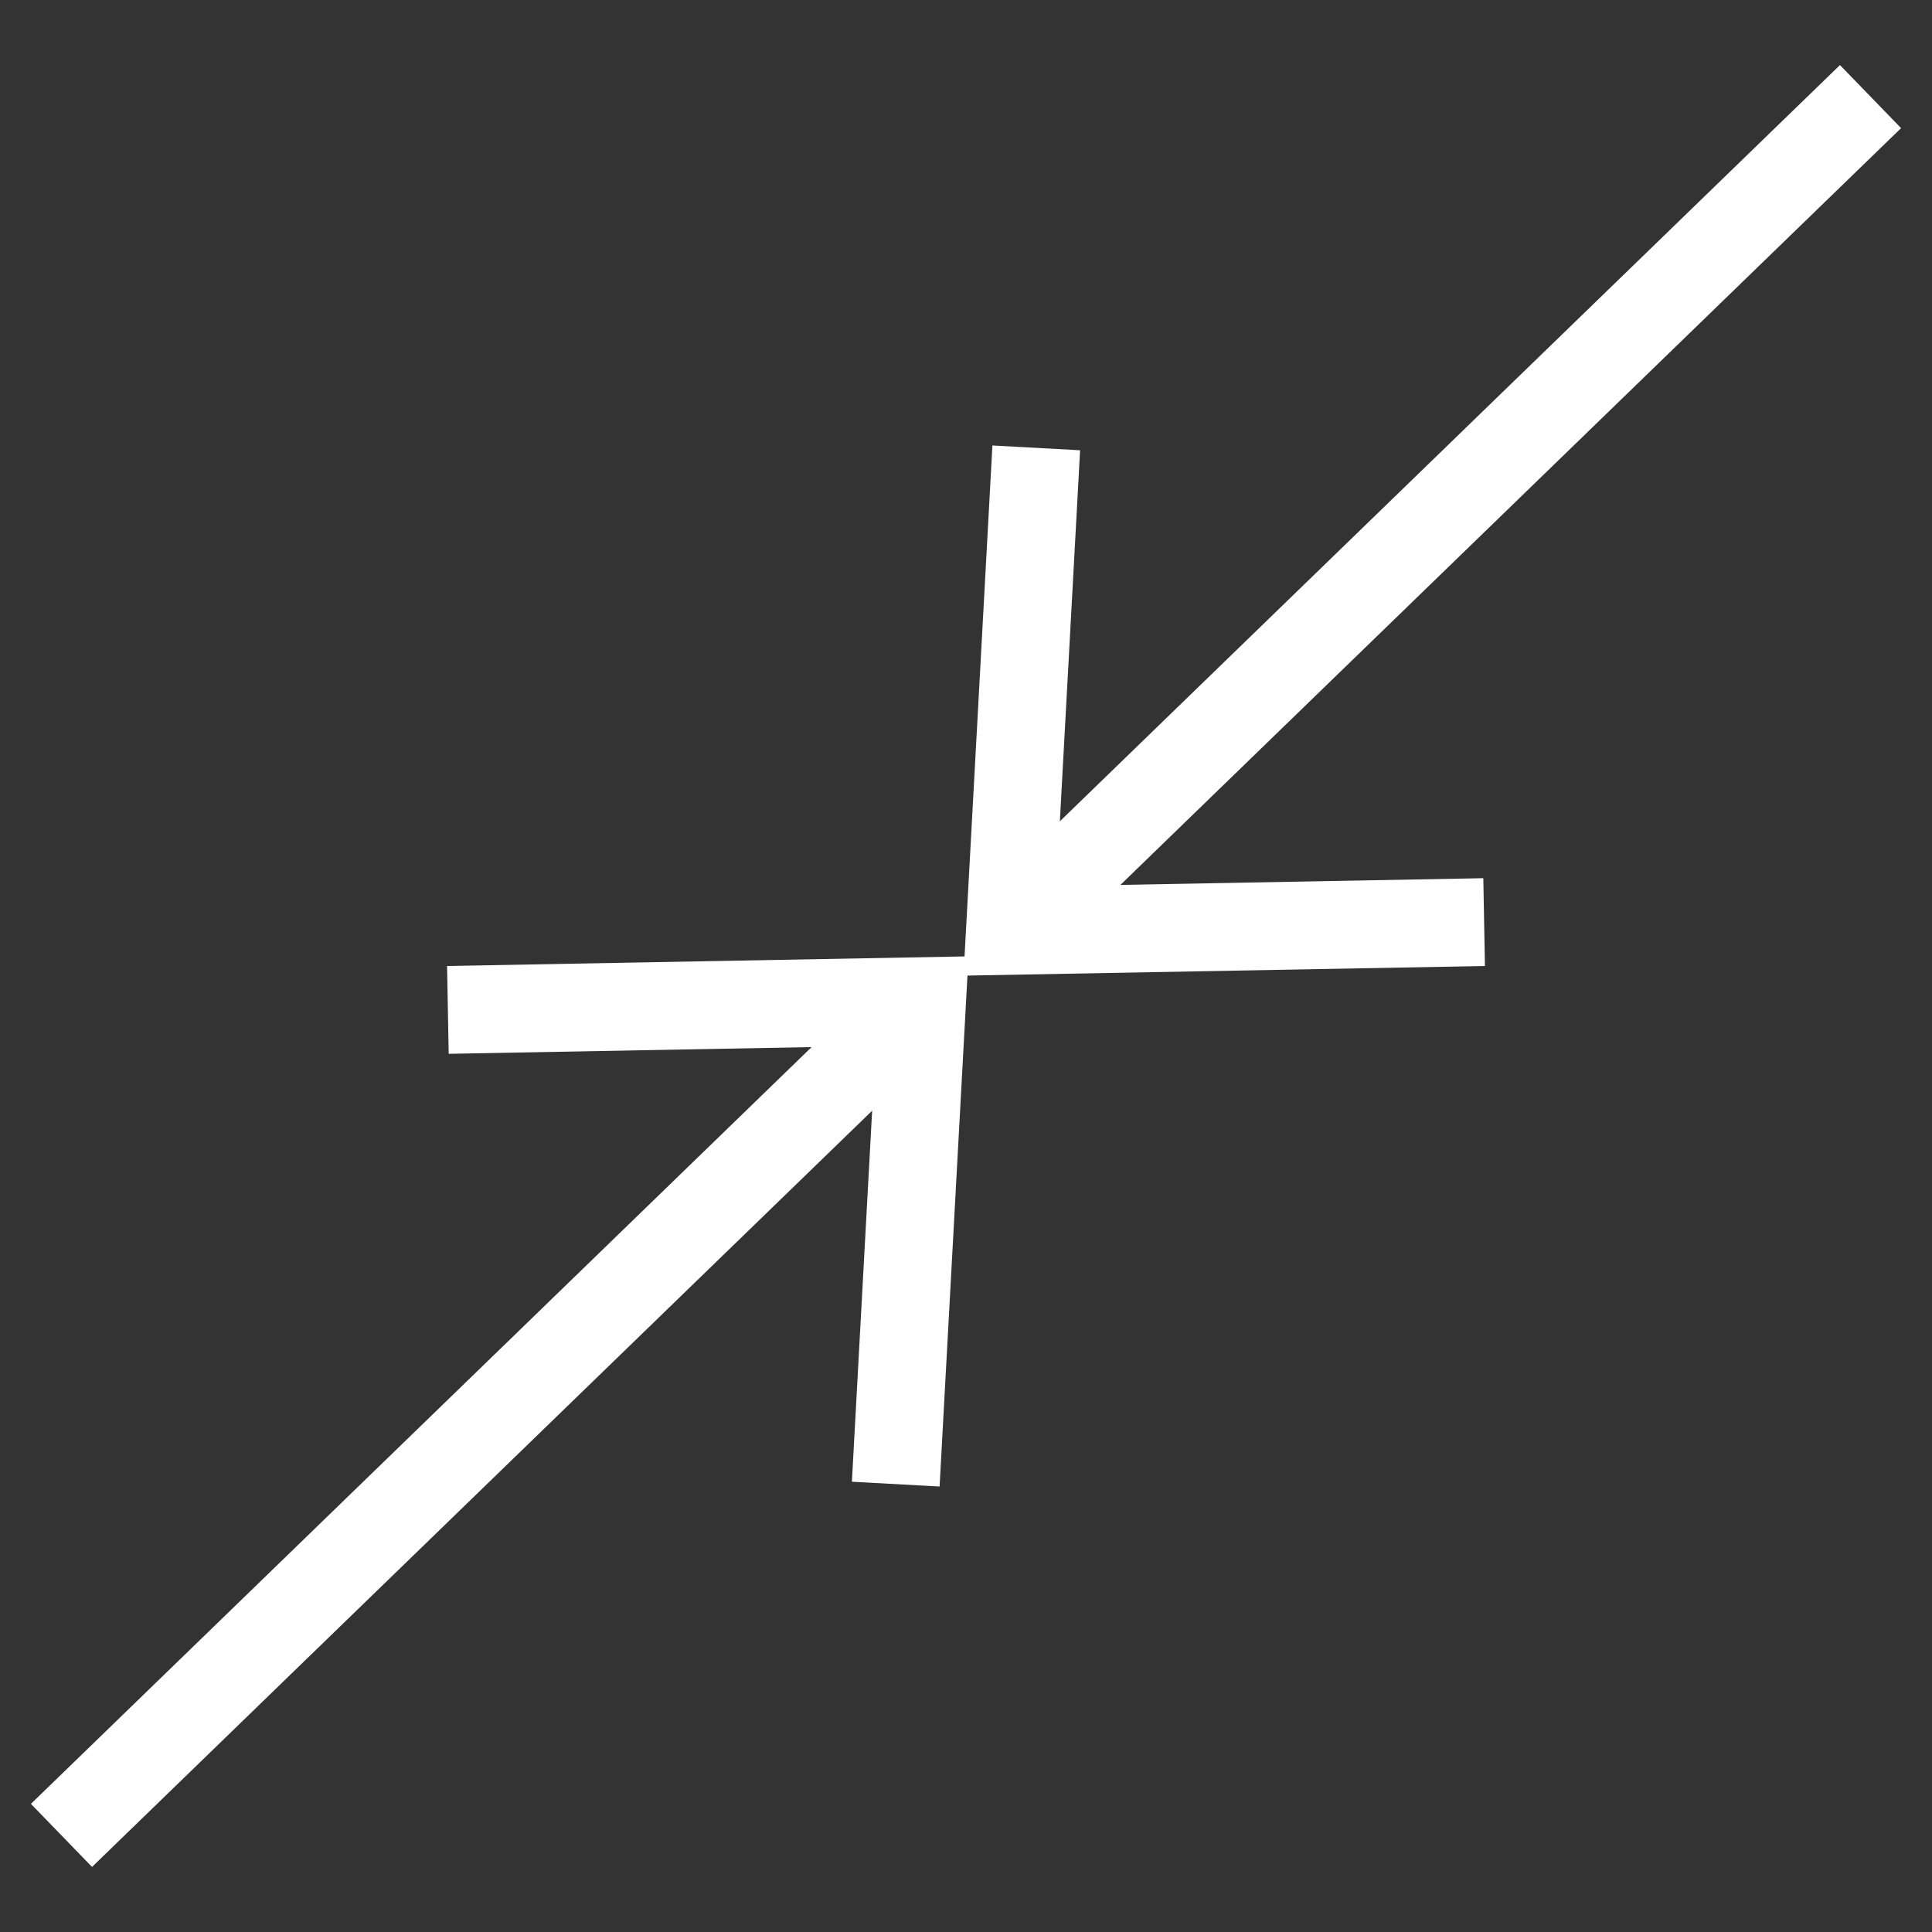 <?xml version="1.0" encoding="utf-8"?>
<!-- Generator: Adobe Illustrator 27.5.0, SVG Export Plug-In . SVG Version: 6.00 Build 0)  -->
<svg version="1.1" id="Layer_1" xmlns="http://www.w3.org/2000/svg" xmlns:xlink="http://www.w3.org/1999/xlink" x="0px" y="0px"
	 width="22px" height="22px" viewBox="0 0 22 22" style="enable-background:new 0 0 22 22;" xml:space="preserve">
<rect x="0" y="0" width="22" height="22" fill="#333333" stroke="none"/>
<g>
	<line style="fill:none;stroke:#FFFFFF;" x1="11.5" y1="10.6" x2="21.3" y2="1.1"/>
</g>
<polyline style="fill:none;stroke:#FFFFFF;" points="16.9,10.5 11.5,10.6 11.8,5.1 "/>
<g>
	<line style="fill:none;stroke:#FFFFFF;" x1="10.5" y1="11.4" x2="0.7" y2="20.9"/>
</g>
<polyline style="fill:none;stroke:#FFFFFF;" points="5.1,11.5 10.5,11.4 10.2,16.9 "/>
</svg>
